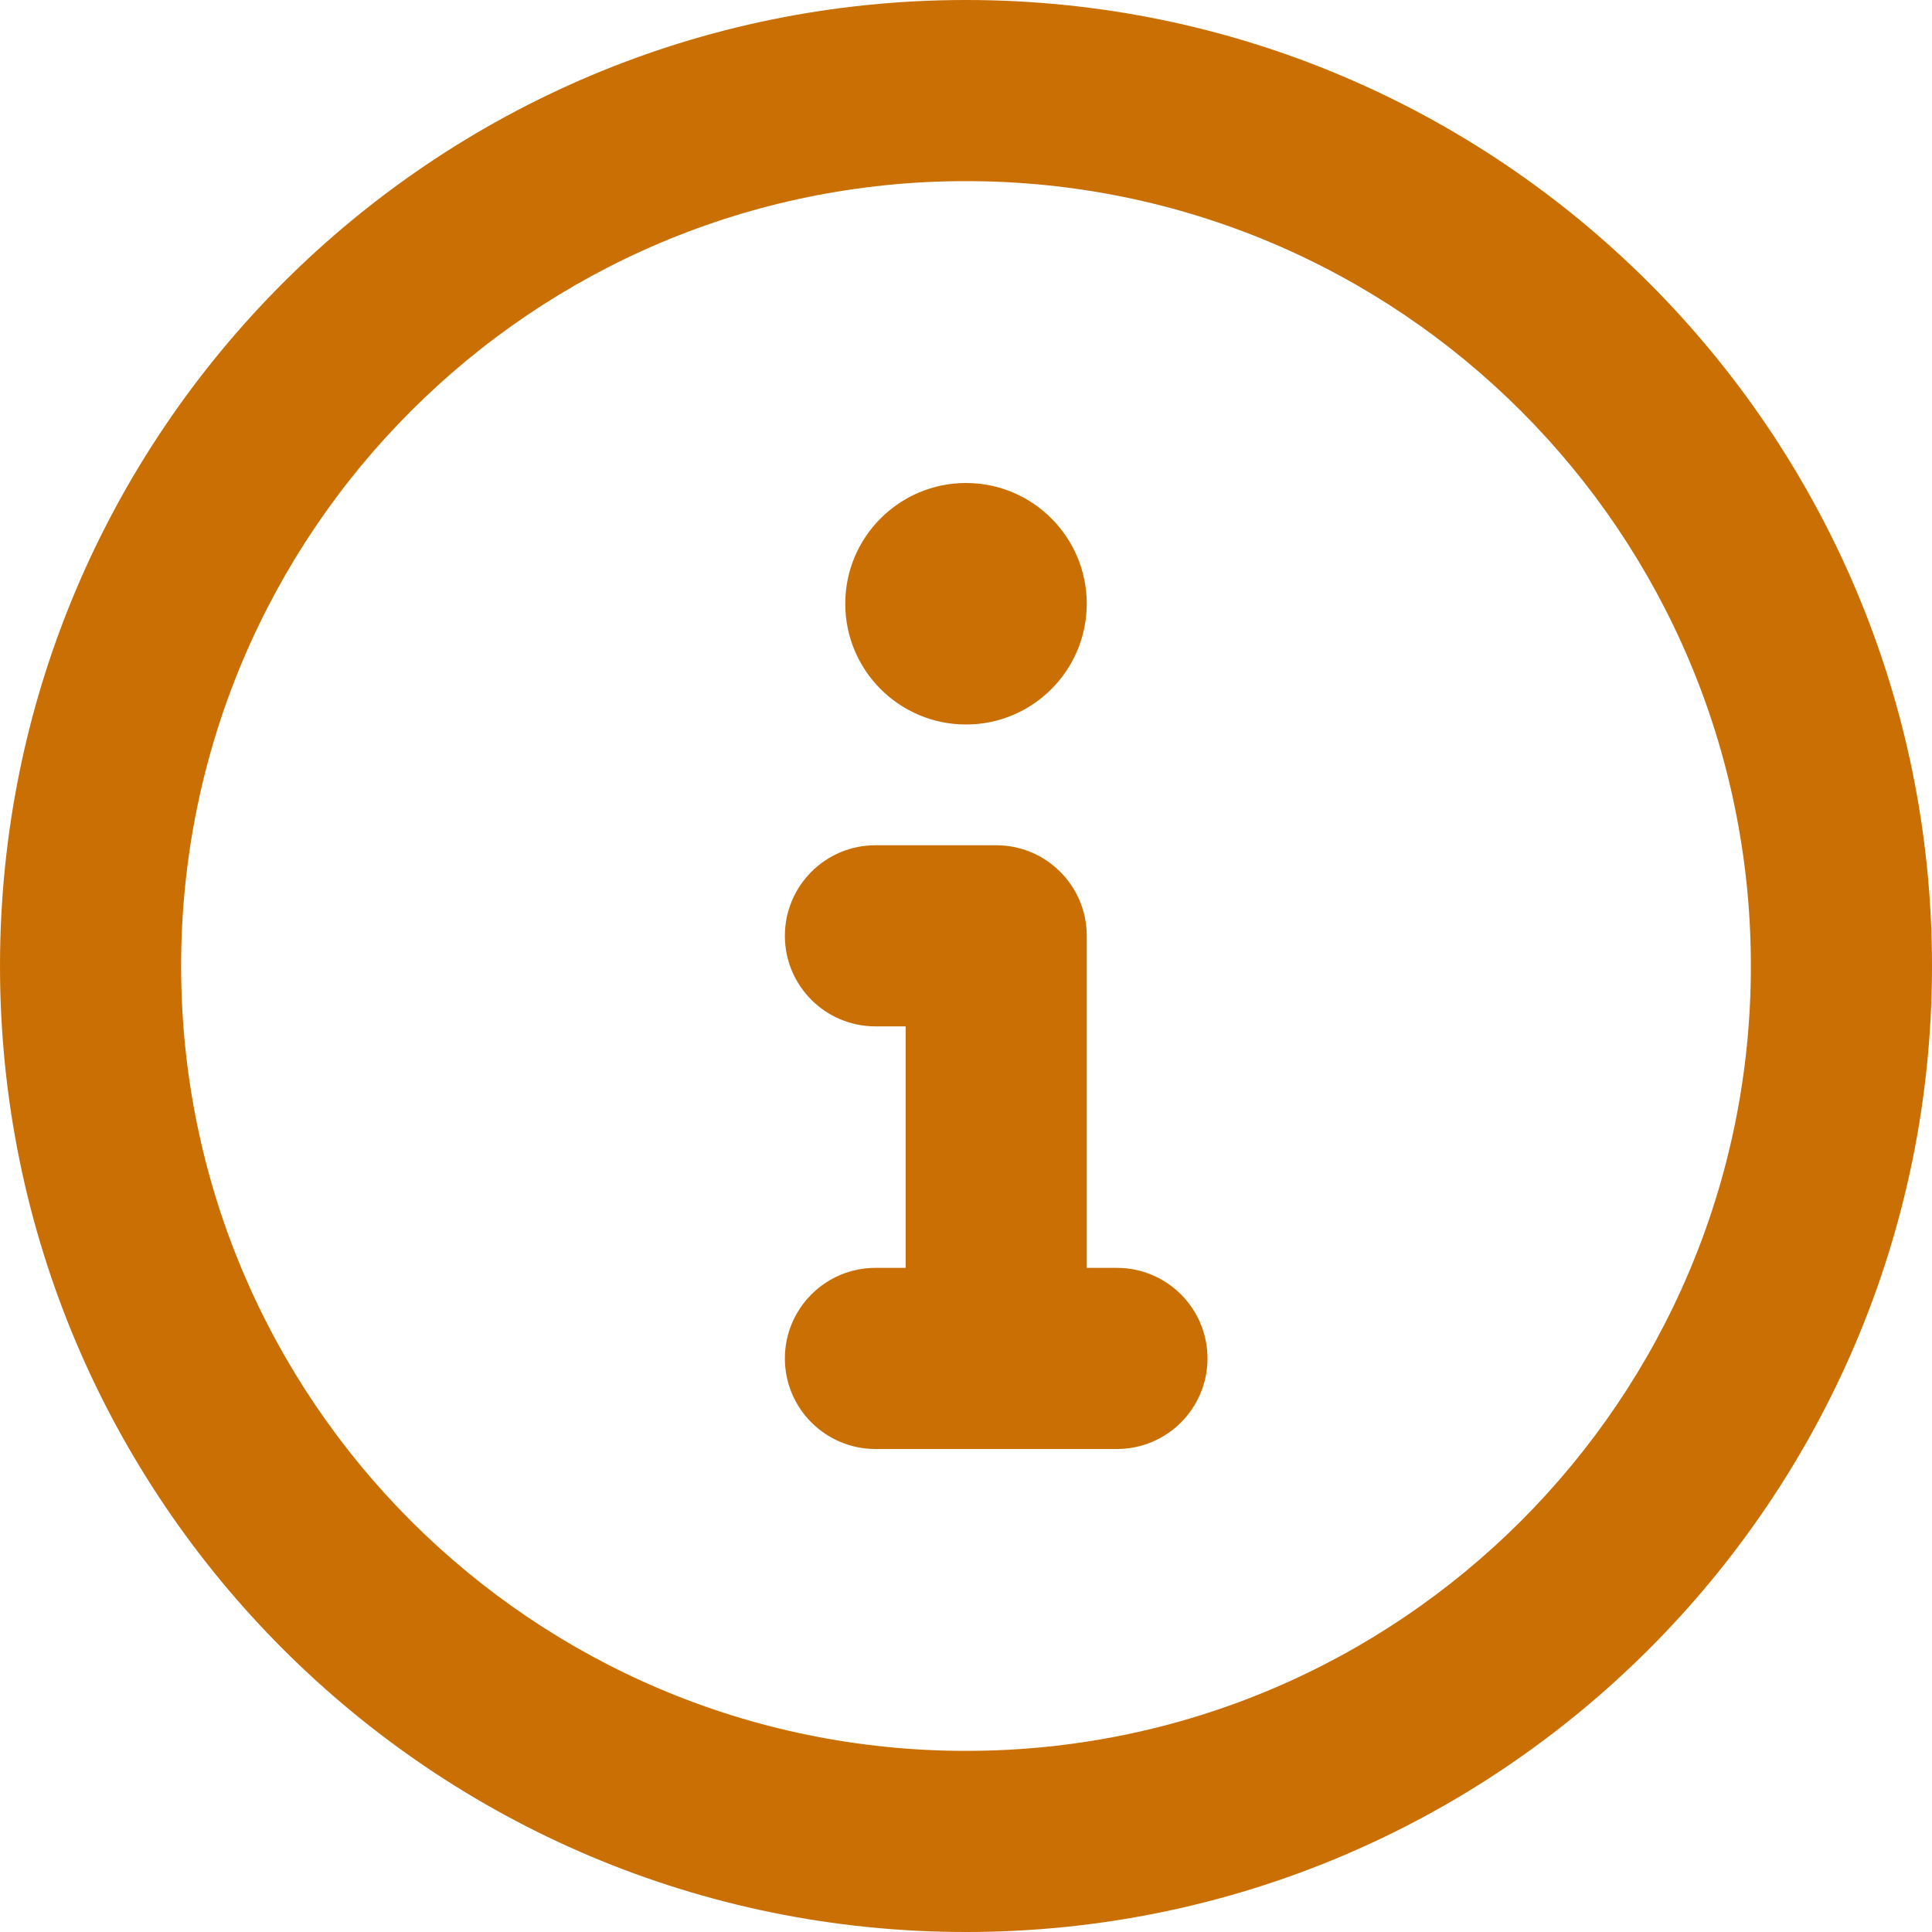 <svg width="16" height="16" viewBox="0 0 16 16" fill="none" xmlns="http://www.w3.org/2000/svg">
<g id="info" clip-path="url(#clip0_6368_3308)">
<path id="Icon" fill-rule="evenodd" clip-rule="evenodd" d="M8 1.5C4.41 1.5 1.5 4.41 1.5 8C1.5 11.59 4.41 14.5 8 14.5C11.59 14.5 14.5 11.59 14.5 8C14.5 4.41 11.59 1.5 8 1.5ZM0 8C0 3.582 3.582 0 8 0C12.418 0 16 3.582 16 8C16 12.418 12.418 16 8 16C3.582 16 0 12.418 0 8ZM6.5 7.75C6.5 7.336 6.836 7 7.25 7H8.25C8.664 7 9 7.336 9 7.75V10.5H9.25C9.664 10.5 10 10.836 10 11.25C10 11.664 9.664 12 9.25 12H7.25C6.836 12 6.5 11.664 6.5 11.25C6.5 10.836 6.836 10.5 7.25 10.5H7.5V8.5H7.25C6.836 8.5 6.5 8.164 6.5 7.75ZM8 6C8.552 6 9 5.552 9 5C9 4.448 8.552 4 8 4C7.448 4 7 4.448 7 5C7 5.552 7.448 6 8 6Z" fill="#CA6F04"/>
</g>
<defs>
<clipPath id="clip0_6368_3308">
<rect width="16" height="16" fill="white"/>
</clipPath>
</defs>
</svg>
